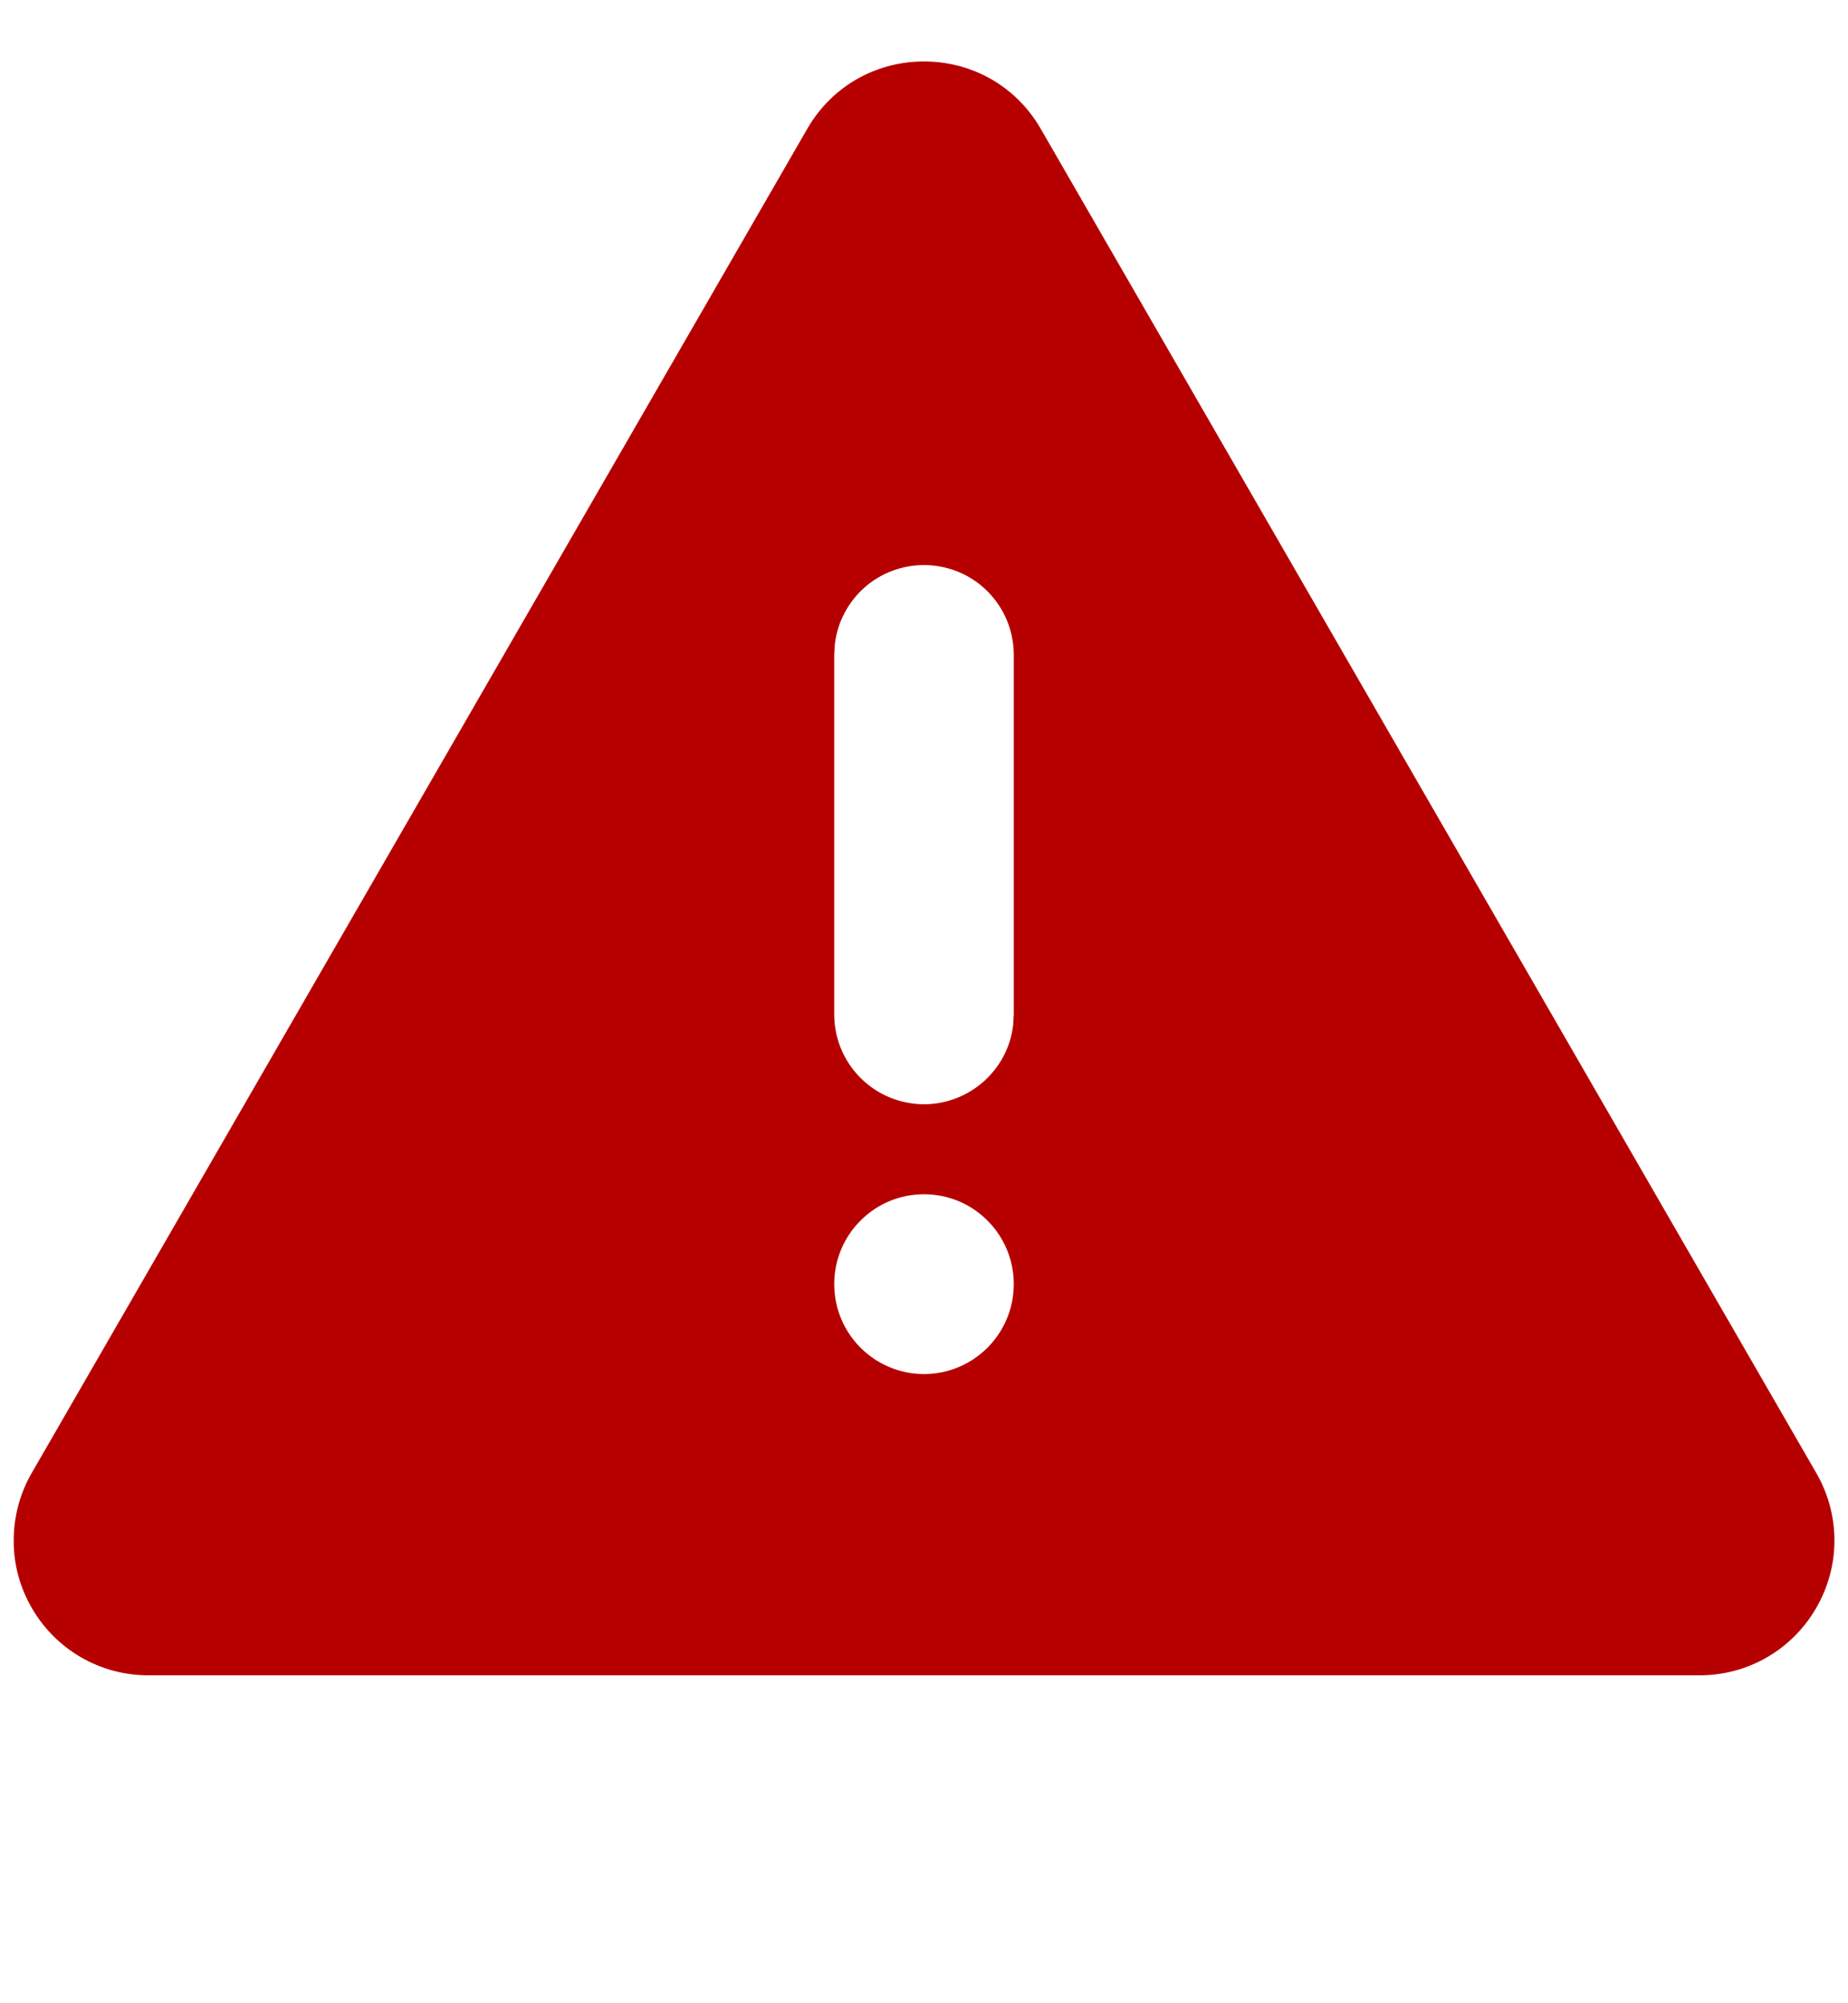 <svg width="12" height="13" viewBox="0 0 12 13" fill="none" xmlns="http://www.w3.org/2000/svg">
<path d="M6.758 0.836L11.794 9.559C11.871 9.692 11.912 9.843 11.912 9.997C11.912 10.151 11.871 10.301 11.794 10.434C11.717 10.568 11.607 10.678 11.474 10.755C11.341 10.832 11.19 10.872 11.037 10.872H0.963C0.81 10.872 0.659 10.832 0.526 10.755C0.393 10.678 0.283 10.568 0.206 10.434C0.129 10.301 0.088 10.151 0.089 9.997C0.089 9.843 0.129 9.692 0.206 9.559L5.242 0.836C5.579 0.253 6.421 0.253 6.758 0.836ZM6 7.75C5.845 7.75 5.697 7.811 5.588 7.921C5.478 8.03 5.417 8.179 5.417 8.333C5.417 8.488 5.478 8.636 5.588 8.746C5.697 8.855 5.845 8.917 6 8.917C6.155 8.917 6.303 8.855 6.412 8.746C6.522 8.636 6.583 8.488 6.583 8.333C6.583 8.179 6.522 8.03 6.412 7.921C6.303 7.811 6.155 7.75 6 7.75ZM6 3.667C5.857 3.667 5.719 3.719 5.612 3.814C5.506 3.909 5.437 4.04 5.421 4.182L5.417 4.25V6.583C5.417 6.732 5.474 6.875 5.576 6.983C5.678 7.091 5.817 7.156 5.966 7.165C6.114 7.174 6.26 7.125 6.374 7.03C6.488 6.935 6.562 6.799 6.579 6.652L6.583 6.583V4.25C6.583 4.095 6.522 3.947 6.412 3.837C6.303 3.728 6.155 3.667 6 3.667Z" fill="#B60000"/>
</svg>
